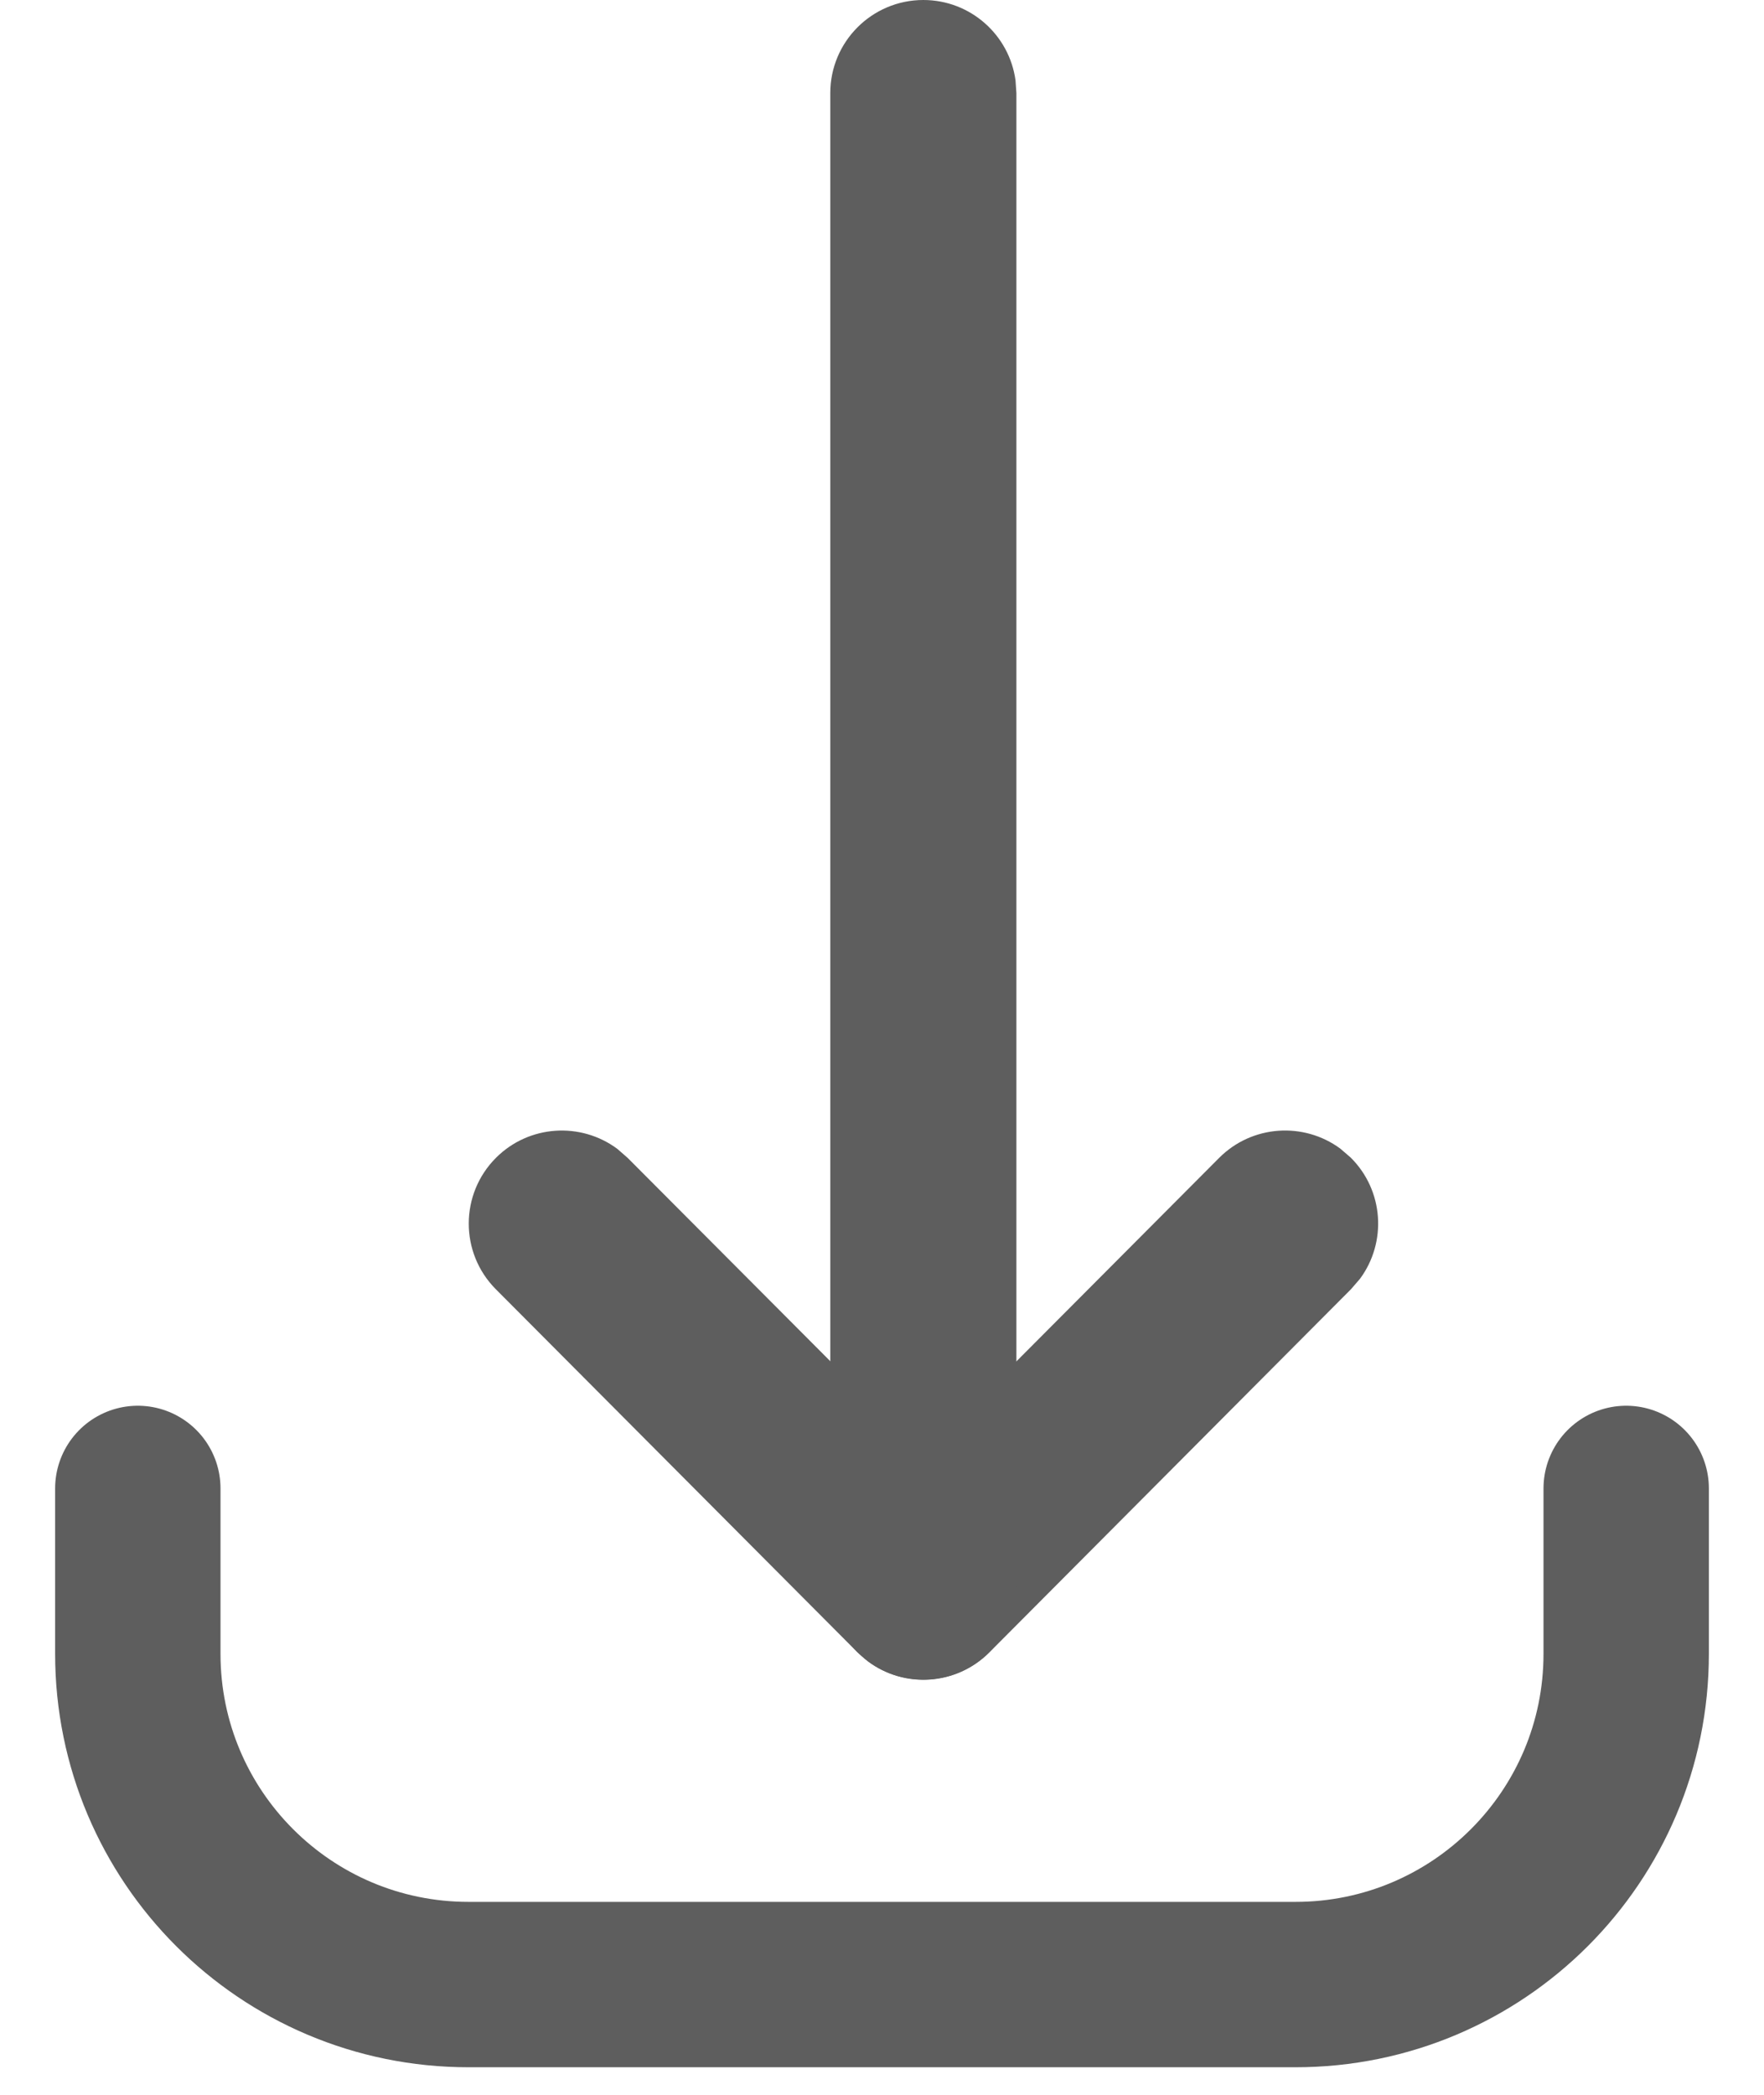 <svg width="16" height="19" viewBox="0 0 16 19" fill="none" xmlns="http://www.w3.org/2000/svg">
<path d="M12.252 10.5C12.552 10.799 12.58 11.267 12.336 11.598L12.254 11.693L8.974 14.987C8.674 15.288 8.203 15.316 7.873 15.069L7.778 14.987L4.497 11.693C4.169 11.363 4.17 10.829 4.5 10.5C4.8 10.201 5.269 10.175 5.599 10.42L5.693 10.502L8.376 13.194L11.058 10.502C11.357 10.202 11.826 10.174 12.157 10.418L12.252 10.5Z" fill="#5E5E5E"/>
<path d="M9.219 14.39C9.219 14.856 8.841 15.234 8.375 15.234C7.948 15.234 7.595 14.916 7.539 14.504L7.531 14.39L7.531 0.844C7.531 0.378 7.909 0 8.375 0C8.802 0 9.155 0.317 9.211 0.729L9.219 0.844L9.219 14.39Z" fill="#5E5E5E"/>
<path d="M1.25 13.5V15C1.25 16.657 2.593 18 4.25 18H11.75C13.407 18 14.75 16.657 14.75 15V13.5" stroke="#5E5E5E" stroke-width="1.5" stroke-linecap="round"/>
</svg>
